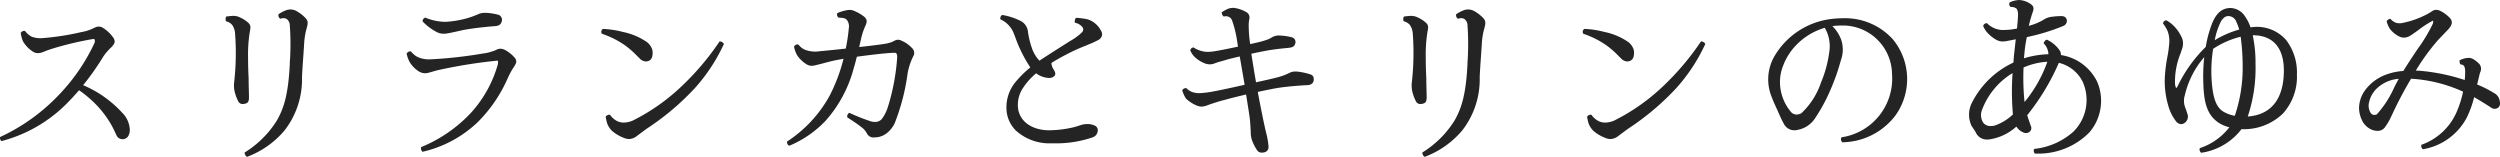 <svg xmlns="http://www.w3.org/2000/svg" width="252.189" height="15.82" viewBox="0 0 252.189 15.82"><g transform="translate(-318.008 -935.9)"><path d="M14.9-1.4a2.514,2.514,0,0,0-.738-1.53,11.259,11.259,0,0,0-4.032-2.808A26.76,26.76,0,0,0,12.258-8.73a5.477,5.477,0,0,1,.81-.936c.36-.378.4-.54.18-.864A3.565,3.565,0,0,0,12.2-11.5a.7.7,0,0,0-.684,0c-.18.072-.288.144-.486.216a4.416,4.416,0,0,1-.918.252,26.116,26.116,0,0,1-4.014.612,2.592,2.592,0,0,1-1.044-.162,2.2,2.2,0,0,1-.684-.576.324.324,0,0,0-.27.126,3.167,3.167,0,0,0,.216.792,3.022,3.022,0,0,0,.9.954.9.9,0,0,0,.9.108c.324-.126.522-.216.972-.36a32.974,32.974,0,0,1,4.23-1.008c.252-.018.324.27.2.576a19.137,19.137,0,0,1-3.6,5.238,19.426,19.426,0,0,1-5.9,4.248.305.305,0,0,0,.072.234,14.158,14.158,0,0,0,6.426-3.69q.729-.729,1.35-1.458a10.849,10.849,0,0,1,1.188.918,10.3,10.3,0,0,1,2.232,2.754c.234.432.36.738.468.954a.563.563,0,0,0,.54.342.56.56,0,0,0,.486-.288A1.171,1.171,0,0,0,14.9-1.4ZM26.838,1.332A9.041,9.041,0,0,0,30.546-1.3a8.318,8.318,0,0,0,1.728-5.328c.054-1.134.144-2.178.216-3.348a7.037,7.037,0,0,1,.234-1.494c.162-.576.18-.756-.072-1.026a3.641,3.641,0,0,0-.99-.738,1.162,1.162,0,0,0-.918,0,3.687,3.687,0,0,0-.648.342.313.313,0,0,0,.108.288.777.777,0,0,1,.756.108.918.918,0,0,1,.288.666,27.424,27.424,0,0,1,0,3.87C31.1-4.968,30.69-3.51,29.934-2.178a10.126,10.126,0,0,1-3.24,3.24A.4.4,0,0,0,26.838,1.332ZM24.786-12.312a1.223,1.223,0,0,1,.63.4,1.793,1.793,0,0,1,.306.882,26.39,26.39,0,0,1-.09,4.968A2.677,2.677,0,0,0,25.7-5.058a4.229,4.229,0,0,0,.306.81c.108.2.2.252.342.27a1,1,0,0,0,.378-.072c.162-.072.2-.216.2-.558,0-.324-.036-1.3-.036-1.926-.036-.612-.054-1.332-.054-2a14.6,14.6,0,0,1,.18-2.682c.09-.432.09-.576-.126-.792a3.128,3.128,0,0,0-.81-.522,1.364,1.364,0,0,0-.648-.144c-.18,0-.45.036-.63.054A.454.454,0,0,0,24.786-12.312Zm26.91.486c.342-.018.63-.054.72-.4.054-.288-.036-.486-.252-.558a5.622,5.622,0,0,0-1.206-.2,1.457,1.457,0,0,0-.81.144c-.252.09-.414.18-.936.342a10.134,10.134,0,0,1-2.322.414,5.375,5.375,0,0,1-2.07-.414.267.267,0,0,0-.18.234A5.24,5.24,0,0,0,46.08-11.2a1.518,1.518,0,0,0,.846.108c.5-.072,1.332-.288,1.926-.4C49.662-11.628,50.8-11.754,51.7-11.826Zm-8.658,2.88a3.123,3.123,0,0,0,.27.756,2.844,2.844,0,0,0,.882.918,1.086,1.086,0,0,0,.99.126c.4-.108.594-.18,1.08-.288a51.812,51.812,0,0,1,5.8-.918c.18-.018.234.108.18.468a12.185,12.185,0,0,1-2.7,4.914A14.448,14.448,0,0,1,44.478.54a.372.372,0,0,0,.09.288A11.763,11.763,0,0,0,50.076-2.16,14.38,14.38,0,0,0,53.028-6.5a7.963,7.963,0,0,1,.612-1.134c.288-.432.342-.612.09-.882a3.211,3.211,0,0,0-.936-.738.754.754,0,0,0-.7-.036,2.3,2.3,0,0,1-.486.2,4.256,4.256,0,0,1-.936.216,43.645,43.645,0,0,1-5.436.594,2.879,2.879,0,0,1-1.206-.234,2.421,2.421,0,0,1-.72-.576A.317.317,0,0,0,43.038-8.946Zm19.728-2.412a.25.25,0,0,0-.072.306,9.362,9.362,0,0,1,2.322,1.17,11.627,11.627,0,0,1,1.476,1.314.766.766,0,0,0,.666.288.521.521,0,0,0,.45-.4,1.48,1.48,0,0,0,.018-.63,1.482,1.482,0,0,0-.666-.846,6.362,6.362,0,0,0-2.214-.9A9.55,9.55,0,0,0,62.766-11.358Zm11.79,1.26a26.806,26.806,0,0,1-3.78,4.464,20.368,20.368,0,0,1-4.986,3.51,2.081,2.081,0,0,1-1.548.108A2.027,2.027,0,0,1,63.4-2.7a.309.309,0,0,0-.288.144c.036.162.072.342.126.54a1.966,1.966,0,0,0,.486.774,3.968,3.968,0,0,0,1.206.7A1.119,1.119,0,0,0,66.15-.774c.306-.216.648-.486.954-.7a25.855,25.855,0,0,0,4.842-4.086,17.607,17.607,0,0,0,2.88-4.374A.427.427,0,0,0,74.556-10.1ZM88.7-10.6a6.87,6.87,0,0,1,.414-1.206c.18-.378.162-.54-.09-.792a4.029,4.029,0,0,0-.99-.576,1.107,1.107,0,0,0-.756-.054,4.689,4.689,0,0,0-.828.252c-.018.09.018.252.09.288.378.018.684.036.882.27a1.134,1.134,0,0,1,.216.9,18.415,18.415,0,0,1-.324,2.142c-1.134.126-2.2.234-2.664.27a3.049,3.049,0,0,1-1.6-.162,1.957,1.957,0,0,1-.666-.522.3.3,0,0,0-.27.144,2.965,2.965,0,0,0,.27.756,2.941,2.941,0,0,0,.882.882,1.032,1.032,0,0,0,1.008.09c.54-.126,1.152-.306,1.782-.45.288-.054.666-.126,1.08-.2a16.934,16.934,0,0,1-1.476,3.942A13.053,13.053,0,0,1,81.4-.036c0,.09.072.234.144.252a10.631,10.631,0,0,0,3.582-2.484A12.867,12.867,0,0,0,87.948-7.56c.126-.4.216-.792.324-1.17,1.386-.2,2.934-.378,3.8-.414.324-.018.432.108.45.522A21.638,21.638,0,0,1,91.6-3.636a4.246,4.246,0,0,1-.684,1.368,1.141,1.141,0,0,1-1.134.252,19.433,19.433,0,0,1-2.2-.864.358.358,0,0,0-.126.288c.486.324,1.242.81,1.566,1.1a1.967,1.967,0,0,1,.414.54c.162.306.4.378.846.342A1.884,1.884,0,0,0,91.4-1.1a2.755,2.755,0,0,0,.666-.882A21.218,21.218,0,0,0,93.366-7a6.477,6.477,0,0,1,.576-1.728.56.56,0,0,0-.072-.684,3.011,3.011,0,0,0-1.062-.756.6.6,0,0,0-.576-.018c-.144.072-.252.126-.378.18a4.344,4.344,0,0,1-.774.18c-.324.054-1.422.2-2.628.324Zm18.054,2.466a3.407,3.407,0,0,1-.882-1.476,8.512,8.512,0,0,1-.36-1.512,1.286,1.286,0,0,0-.828-1.116,6.142,6.142,0,0,0-1.656-.522.291.291,0,0,0-.108.27,2.669,2.669,0,0,1,1.278,1.278,16.075,16.075,0,0,0,1.782,3.654,11.053,11.053,0,0,0-1.53,1.494,3.908,3.908,0,0,0-.918,2.5c-.018,2.034,1.71,3.528,4.446,3.546a11.352,11.352,0,0,0,4.1-.594.653.653,0,0,0,.468-.63.4.4,0,0,0-.216-.36,1.554,1.554,0,0,0-.7-.162,1.916,1.916,0,0,0-.594.072c-.216.072-.54.18-.828.252a11.26,11.26,0,0,1-2.52.306c-2.106-.036-3.222-1.242-3.2-2.682a3.105,3.105,0,0,1,.54-1.746,6.719,6.719,0,0,1,1.4-1.548l.2.144a2.262,2.262,0,0,0,.972.342.653.653,0,0,0,.63-.2c.09-.162-.036-.36-.162-.558a1.4,1.4,0,0,1-.2-.7c.5-.324,1.026-.612,1.512-.864a19.446,19.446,0,0,1,2.052-.936,11.264,11.264,0,0,0,1.206-.54.53.53,0,0,0,.252-.792,2.269,2.269,0,0,0-.738-.846,1.935,1.935,0,0,0-.846-.324,7.909,7.909,0,0,0-.81-.09.458.458,0,0,0-.072.306,1.321,1.321,0,0,1,.792.522.5.5,0,0,1-.072.576,5.419,5.419,0,0,1-1.242.918c-.648.414-2.088,1.314-3.114,2ZM126.9-9.594c-.972.216-1.98.414-2.448.486a2.948,2.948,0,0,1-1.35-.018,2.823,2.823,0,0,1-.828-.36c-.108.036-.18.09-.2.18a1.856,1.856,0,0,0,.432.63,3.152,3.152,0,0,0,.9.576,1.231,1.231,0,0,0,1.008.018c.324-.126.63-.2,1.062-.324.252-.09.864-.234,1.566-.4.144.864.342,1.98.522,3.06-1.422.324-2.934.648-3.51.738a4.029,4.029,0,0,1-1.782.054,1.609,1.609,0,0,1-.738-.432.3.3,0,0,0-.27.144,3.3,3.3,0,0,0,.36.756,3.46,3.46,0,0,0,1.08.684,1.135,1.135,0,0,0,.882-.018,17.932,17.932,0,0,1,2.034-.63c.486-.144,1.26-.324,2.07-.522.2,1.242.378,2.322.414,2.754.054.612.054.828.072,1.152a2.558,2.558,0,0,0,.108.756,4.442,4.442,0,0,0,.54,1.062.441.441,0,0,0,.414.162.766.766,0,0,0,.306-.072.442.442,0,0,0,.216-.45,6.961,6.961,0,0,0-.216-1.278c-.2-.792-.54-2.466-.882-4.3.936-.2,1.8-.378,2.2-.432.918-.144,2.16-.234,2.862-.27.306,0,.54-.108.594-.378.036-.27-.036-.432-.234-.5a6.57,6.57,0,0,0-1.314-.288,1.267,1.267,0,0,0-.72.108c-.162.072-.342.162-.522.234a7.3,7.3,0,0,1-.954.288c-.342.09-1.116.27-2.052.468-.18-1.044-.36-2.124-.5-3.078.864-.18,1.71-.36,2.16-.414.7-.108,1.17-.144,1.674-.2.324-.036.54-.072.612-.378a.384.384,0,0,0-.252-.486,5.686,5.686,0,0,0-1.188-.18,1.233,1.233,0,0,0-.648.108c-.144.072-.234.126-.4.216a5.938,5.938,0,0,1-.684.234c-.162.054-.7.18-1.368.324a13.545,13.545,0,0,1-.162-1.926,3.485,3.485,0,0,1,.054-.72.519.519,0,0,0-.27-.63,3.282,3.282,0,0,0-1.044-.378,1.251,1.251,0,0,0-.7.072,3.885,3.885,0,0,0-.558.306.419.419,0,0,0,.126.27.726.726,0,0,1,.486.036.716.716,0,0,1,.432.45,10.993,10.993,0,0,1,.522,2.178ZM145.638,1.332A9.041,9.041,0,0,0,149.346-1.3a8.318,8.318,0,0,0,1.728-5.328c.054-1.134.144-2.178.216-3.348a7.037,7.037,0,0,1,.234-1.494c.162-.576.18-.756-.072-1.026a3.641,3.641,0,0,0-.99-.738,1.162,1.162,0,0,0-.918,0,3.687,3.687,0,0,0-.648.342A.313.313,0,0,0,149-12.6a.777.777,0,0,1,.756.108.918.918,0,0,1,.288.666,27.423,27.423,0,0,1,0,3.87c-.144,2.988-.558,4.446-1.314,5.778a10.126,10.126,0,0,1-3.24,3.24A.4.4,0,0,0,145.638,1.332Zm-2.052-13.644a1.223,1.223,0,0,1,.63.4,1.793,1.793,0,0,1,.306.882,26.39,26.39,0,0,1-.09,4.968,2.677,2.677,0,0,0,.072,1.008,4.228,4.228,0,0,0,.306.81c.108.2.2.252.342.27a1,1,0,0,0,.378-.072c.162-.072.2-.216.2-.558,0-.324-.036-1.3-.036-1.926-.036-.612-.054-1.332-.054-2a14.6,14.6,0,0,1,.18-2.682c.09-.432.09-.576-.126-.792a3.128,3.128,0,0,0-.81-.522,1.364,1.364,0,0,0-.648-.144c-.18,0-.45.036-.63.054A.454.454,0,0,0,143.586-12.312Zm18.18.954a.25.25,0,0,0-.072.306,9.362,9.362,0,0,1,2.322,1.17,11.626,11.626,0,0,1,1.476,1.314.766.766,0,0,0,.666.288.521.521,0,0,0,.45-.4,1.48,1.48,0,0,0,.018-.63,1.482,1.482,0,0,0-.666-.846,6.362,6.362,0,0,0-2.214-.9A9.55,9.55,0,0,0,161.766-11.358Zm11.79,1.26a26.807,26.807,0,0,1-3.78,4.464,20.369,20.369,0,0,1-4.986,3.51,2.081,2.081,0,0,1-1.548.108A2.027,2.027,0,0,1,162.4-2.7a.309.309,0,0,0-.288.144c.036.162.072.342.126.54a1.966,1.966,0,0,0,.486.774,3.967,3.967,0,0,0,1.206.7,1.119,1.119,0,0,0,1.224-.234c.306-.216.648-.486.954-.7a25.855,25.855,0,0,0,4.842-4.086,17.606,17.606,0,0,0,2.88-4.374A.427.427,0,0,0,173.556-10.1Zm19.224-.234a6.687,6.687,0,0,0-6.138-2.016,7.608,7.608,0,0,0-5.67,3.744,4.565,4.565,0,0,0-.324,3.78c.252.7.648,1.494.828,1.926A11.8,11.8,0,0,0,182-1.836a1.107,1.107,0,0,0,1.224.468,2.586,2.586,0,0,0,1.656-1.062,17.9,17.9,0,0,0,1.674-3.114,21.145,21.145,0,0,0,.954-2.754,3.066,3.066,0,0,0,.036-2.052,3.873,3.873,0,0,0-.5-.918,2.957,2.957,0,0,0-.522-.54c.09-.018.18-.018.27-.036a5.11,5.11,0,0,1,6.084,4.932,6.1,6.1,0,0,1-5.13,6.48.305.305,0,0,0,.072.324,6.766,6.766,0,0,0,5.22-2.664A6.2,6.2,0,0,0,192.78-10.332Zm-6.246,1.26a11.807,11.807,0,0,1-.828,3.042c-.594,1.368-1.35,2.772-2.034,3.168a.928.928,0,0,1-1.116-.09,4.821,4.821,0,0,1-1.116-2.34,4.549,4.549,0,0,1,.252-2.484,6.169,6.169,0,0,1,1.278-2.052,6.693,6.693,0,0,1,3.06-1.854A3.709,3.709,0,0,1,186.534-9.072Zm18.576,1.08a8.839,8.839,0,0,0-4.194,4.032,2.586,2.586,0,0,0-.054,2.214c.234.378.36.522.486.774A1.135,1.135,0,0,0,202.5-.4a5.1,5.1,0,0,0,2.844-1.368.744.744,0,0,0,.126.2,1.349,1.349,0,0,0,.558.45.5.5,0,0,0,.522-.018.374.374,0,0,0,.126-.5c-.126-.378-.252-.7-.378-1.134a22.9,22.9,0,0,0,3.24-5.382,3.727,3.727,0,0,1,2.538,1.944,4.621,4.621,0,0,1-.954,5.2A7.11,7.11,0,0,1,207.18.738a.329.329,0,0,0,.054.288,7.056,7.056,0,0,0,5.328-2.07,4.786,4.786,0,0,0,.81-5.022A4.774,4.774,0,0,0,209.7-8.73a.753.753,0,0,0-.126-.522,3,3,0,0,0-1.206-1.008.426.426,0,0,0-.2.234,1.683,1.683,0,0,1,.468,1.224,9.087,9.087,0,0,0-2.664.45c0-.252.036-.5.054-.738a13.329,13.329,0,0,1,.252-1.62,21.008,21.008,0,0,0,3.726-1.134c.252-.144.324-.306.288-.5-.036-.162-.126-.234-.324-.288a4.971,4.971,0,0,0-1.026.054,1.754,1.754,0,0,0-.72.216,5.709,5.709,0,0,1-1.782.738,11.887,11.887,0,0,1,.36-1.35c.162-.45.216-.612,0-.828a2.167,2.167,0,0,0-1.188-.468,2.352,2.352,0,0,0-.9.216.275.275,0,0,0,.054.288.93.93,0,0,1,.648.216,1.163,1.163,0,0,1,.162.7c0,.306-.054.828-.108,1.44a6.544,6.544,0,0,1-1.656.162,2.414,2.414,0,0,1-1.512-.684.288.288,0,0,0-.234.18,2.361,2.361,0,0,0,.324.54,3.623,3.623,0,0,0,.882.738,1.374,1.374,0,0,0,1.08.144c.288-.054.666-.126,1.008-.2-.072.7-.162,1.422-.216,2.016Zm3.456-.252a13.418,13.418,0,0,1-2.5,4.41,23.323,23.323,0,0,1-.126-3.8A6.951,6.951,0,0,1,208.566-8.244Zm-6.678,6.3a1.513,1.513,0,0,1-.144-1.35,7.586,7.586,0,0,1,3.294-3.888,27.413,27.413,0,0,0,.036,4.392A5.106,5.106,0,0,1,203.13-1.6,1.161,1.161,0,0,1,201.888-1.944Zm26.082.5c3.654,0,5.544-2.268,5.544-5.4,0-3.042-1.728-5.022-4.644-4.662a4.444,4.444,0,0,0-.738-1.386,1.7,1.7,0,0,0-1.17-.576c-.774-.018-1.35.4-1.782,1.422a11.249,11.249,0,0,0-.666,2.448,13.463,13.463,0,0,0-2.826,3.924c-.2.4-.378.4-.468-.2A8.658,8.658,0,0,1,221.9-9.4a1.508,1.508,0,0,0,.072-.99,3.8,3.8,0,0,0-.954-1.4,3.47,3.47,0,0,0-.594-.432.25.25,0,0,0-.216.2,3.643,3.643,0,0,1,.45.756,2.927,2.927,0,0,1,.18,1.1,11.472,11.472,0,0,1-.2,1.566,15.5,15.5,0,0,0-.234,1.728,8.478,8.478,0,0,0,.324,3.132,4.4,4.4,0,0,0,.738,1.512c.252.324.5.342.72.2a.669.669,0,0,0,.27-.846c-.27-.9-.45-.936-.252-1.908a8.988,8.988,0,0,1,2.2-4.122,16.526,16.526,0,0,0-.144,2.646c.036,1.98.27,3.384,1.548,4.212a3.351,3.351,0,0,0,1.152.45A6.2,6.2,0,0,1,223.9.648a.332.332,0,0,0,.09.288A6.093,6.093,0,0,0,227.97-1.44Zm.54-1.062a15,15,0,0,0,.828-5.436,13.1,13.1,0,0,0-.306-2.97c2.376-.072,3.366,1.476,3.366,3.654C232.4-4.608,231.336-2.646,228.51-2.5Zm-3.6-3.8a14.016,14.016,0,0,1,.162-3.2c.072-.036.126-.09.2-.126a8.743,8.743,0,0,1,2.754-1.152,21.69,21.69,0,0,1,.216,3.114,15.019,15.019,0,0,1-.828,5.094,3.613,3.613,0,0,1-1.332-.486C225.18-3.654,225-5.04,224.91-6.3Zm.972-5.994a.966.966,0,0,1,.828-.558.966.966,0,0,1,.882.63,5.852,5.852,0,0,1,.324.9,10.057,10.057,0,0,0-2.736,1.206A7.631,7.631,0,0,1,225.882-12.294Zm26.064,5.4c.072-.306.27-.63.018-.918a2.713,2.713,0,0,0-.576-.486.873.873,0,0,0-.684-.108,1.978,1.978,0,0,0-.576.18.458.458,0,0,0,.054.27c.432.036.522.4.5.918a8.229,8.229,0,0,1-.054.882,19.755,19.755,0,0,0-4.3-.936,7.778,7.778,0,0,0-.9-.054,22.049,22.049,0,0,1,2.358-3.258c.288-.306.81-.846,1.044-1.1.36-.4.378-.684.18-.936a3.431,3.431,0,0,0-1.044-.774.647.647,0,0,0-.666.054,6.393,6.393,0,0,1-.72.414,9.014,9.014,0,0,1-2.34.792,1.275,1.275,0,0,1-.738-.054,1.576,1.576,0,0,1-.5-.36.353.353,0,0,0-.234.162,2.76,2.76,0,0,0,.288.666,2.642,2.642,0,0,0,.954.774.963.963,0,0,0,.954-.072c.45-.252,1.692-1.26,2.3-1.53.2-.09.234.144.144.432A54.248,54.248,0,0,1,244.4-7.11a5.88,5.88,0,0,0-1.656.324,4.508,4.508,0,0,0-2.088,1.458,3.068,3.068,0,0,0-.684,1.908,2.922,2.922,0,0,0,.432,1.4,1.921,1.921,0,0,0,.846.666.968.968,0,0,0,1.116-.2,6.745,6.745,0,0,0,.756-1.314,38.856,38.856,0,0,1,1.944-3.672,14.857,14.857,0,0,1,5.418,1.35,10.962,10.962,0,0,1-.7,2.214A6.183,6.183,0,0,1,246.258.306a.353.353,0,0,0,.09.27A6.006,6.006,0,0,0,250.632-2.5a10.114,10.114,0,0,0,.792-2.214c.7.4,1.386.828,1.854,1.134a.492.492,0,0,0,.54.018.431.431,0,0,0,.18-.414,1.326,1.326,0,0,0-.09-.432.994.994,0,0,0-.486-.5,11.117,11.117,0,0,0-1.746-.864Zm-10.224,4.14a.577.577,0,0,1-.7-.108,1.47,1.47,0,0,1-.2-1.314,2.818,2.818,0,0,1,.972-1.512,3.7,3.7,0,0,1,2.268-.846C243.4-5.346,242.262-2.988,241.722-2.754Z" transform="translate(316.096 950.274)" fill="#242424"/><path d="M145.624,1.446l-.046-.034a.5.5,0,0,1-.184-.35V1.007l.047-.029a10.007,10.007,0,0,0,3.206-3.205c.691-1.218,1.15-2.6,1.3-5.733l0-.11a26.464,26.464,0,0,0,0-3.739.826.826,0,0,0-.253-.6l0,0a.561.561,0,0,0-.382-.132.894.894,0,0,0-.275.045l-.044.015-.039-.024a.407.407,0,0,1-.154-.4l.009-.036.031-.021a3.732,3.732,0,0,1,.667-.352,1.254,1.254,0,0,1,1,0l.005,0a3.676,3.676,0,0,1,1.018.76c.287.308.256.538.093,1.119a6.936,6.936,0,0,0-.23,1.473c-.028.455-.059.894-.089,1.32-.048.686-.094,1.335-.127,2.027a8.4,8.4,0,0,1-1.751,5.387,9.119,9.119,0,0,1-3.747,2.657Zm-.02-.335a.366.366,0,0,0,.057.1,8.885,8.885,0,0,0,3.608-2.573,8.226,8.226,0,0,0,1.705-5.269c.033-.695.079-1.344.127-2.032.03-.425.061-.864.089-1.318a7.135,7.135,0,0,1,.238-1.517c.165-.585.158-.707-.049-.929a3.533,3.533,0,0,0-.962-.717,1.061,1.061,0,0,0-.838,0,3.732,3.732,0,0,0-.587.3.282.282,0,0,0,.038.12,1.081,1.081,0,0,1,.281-.038.749.749,0,0,1,.514.182,1.016,1.016,0,0,1,.322.729,26.5,26.5,0,0,1,.005,3.775l0,.111c-.153,3.172-.621,4.58-1.327,5.823A10.2,10.2,0,0,1,145.6,1.111Zm-118.78.335-.046-.034a.5.5,0,0,1-.184-.35V1.007l.047-.029a10.007,10.007,0,0,0,3.206-3.205c.691-1.218,1.15-2.6,1.3-5.733l0-.11a26.465,26.465,0,0,0,0-3.739.826.826,0,0,0-.253-.6l0,0a.56.56,0,0,0-.382-.132.894.894,0,0,0-.275.045l-.044.015-.039-.024a.407.407,0,0,1-.154-.4l.009-.036.031-.021a3.732,3.732,0,0,1,.667-.352,1.254,1.254,0,0,1,1,0l.005,0a3.676,3.676,0,0,1,1.018.76c.287.308.256.538.093,1.119a6.936,6.936,0,0,0-.23,1.473c-.028.455-.059.894-.089,1.32-.048.686-.094,1.335-.127,2.027a8.4,8.4,0,0,1-1.751,5.387,9.119,9.119,0,0,1-3.747,2.657Zm-.02-.335a.367.367,0,0,0,.057.1,8.885,8.885,0,0,0,3.608-2.573,8.226,8.226,0,0,0,1.705-5.269c.033-.695.079-1.344.127-2.032.03-.425.061-.864.089-1.318a7.136,7.136,0,0,1,.238-1.517c.164-.585.158-.707-.049-.929a3.533,3.533,0,0,0-.962-.717,1.061,1.061,0,0,0-.838,0,3.732,3.732,0,0,0-.587.3.282.282,0,0,0,.038.12,1.081,1.081,0,0,1,.281-.038.749.749,0,0,1,.514.182,1.016,1.016,0,0,1,.322.729,26.5,26.5,0,0,1,.005,3.775l0,.111c-.153,3.172-.621,4.58-1.327,5.823A10.2,10.2,0,0,1,26.8,1.111Zm180.389.015-.03-.03a.418.418,0,0,1-.073-.4l.024-.048.053-.007a7.035,7.035,0,0,0,3.884-1.717,4.5,4.5,0,0,0,.935-5.088A3.631,3.631,0,0,0,209.6-8.037a23.328,23.328,0,0,1-3.192,5.287c.079.264.158.492.236.713.042.12.084.241.126.367a.469.469,0,0,1-.164.618.54.54,0,0,1-.324.1.627.627,0,0,1-.3-.076,1.485,1.485,0,0,1-.592-.477.582.582,0,0,1-.077-.1A5.191,5.191,0,0,1,202.507-.3c-.043,0-.084,0-.124,0a1.217,1.217,0,0,1-1.12-.627l0-.008a3.388,3.388,0,0,0-.242-.4c-.068-.1-.144-.215-.24-.369a2.642,2.642,0,0,1,.046-2.3,8.879,8.879,0,0,1,4.191-4.059l.032-.464c.031-.346.074-.728.12-1.132.028-.246.056-.5.083-.751-.314.064-.644.127-.876.171a2.294,2.294,0,0,1-.434.048,1.389,1.389,0,0,1-.712-.2,3.721,3.721,0,0,1-.912-.764,2.44,2.44,0,0,1-.338-.563l-.018-.042.02-.041a.383.383,0,0,1,.323-.235h.04l.029.028a2.319,2.319,0,0,0,1.449.657c.066,0,.134,0,.2,0a6.46,6.46,0,0,0,1.355-.148q.012-.138.024-.268c.041-.454.077-.847.077-1.089a1.076,1.076,0,0,0-.138-.637.856.856,0,0,0-.572-.181h-.041L204.7-13.7a.373.373,0,0,1-.078-.39l.014-.042.041-.018a2.447,2.447,0,0,1,.94-.224,2.271,2.271,0,0,1,1.254.493l0,0c.264.264.184.487.023.933-.1.308-.236.772-.324,1.177a5.339,5.339,0,0,0,1.6-.682l.009-.005a1.857,1.857,0,0,1,.756-.227,6.752,6.752,0,0,1,.837-.066,1.371,1.371,0,0,1,.217.013l.01,0a.464.464,0,0,1,.4.363.554.554,0,0,1-.336.613,20.893,20.893,0,0,1-3.692,1.131,13.313,13.313,0,0,0-.236,1.546c-.005.072-.013.147-.02.223-.012.12-.024.244-.03.367a9.254,9.254,0,0,1,2.462-.409,1.585,1.585,0,0,0-.445-1.062l-.039-.046.022-.056a.532.532,0,0,1,.254-.29l.04-.016.039.018a3.117,3.117,0,0,1,1.248,1.044.832.832,0,0,1,.146.492,4.891,4.891,0,0,1,3.66,2.709,4.8,4.8,0,0,1,.331,2.64,4.8,4.8,0,0,1-1.158,2.488,7.22,7.22,0,0,1-5.4,2.1Zm.073-.3a.348.348,0,0,0,.022.1,7,7,0,0,0,5.2-2.037,4.715,4.715,0,0,0,.793-4.914,4.7,4.7,0,0,0-3.6-2.606l-.091-.014.007-.092a.652.652,0,0,0-.111-.462,2.9,2.9,0,0,0-1.117-.948.356.356,0,0,0-.085.106,1.745,1.745,0,0,1,.45,1.243l0,.094-.095,0a9.021,9.021,0,0,0-2.634.445l-.132.044v-.139c0-.179.017-.355.034-.525.007-.075.015-.149.02-.221a13.457,13.457,0,0,1,.254-1.634l.014-.062.062-.014a21.057,21.057,0,0,0,3.7-1.122c.25-.143.263-.277.241-.4-.023-.1-.064-.157-.247-.208a1.228,1.228,0,0,0-.179-.01,6.5,6.5,0,0,0-.811.065h-.008a1.658,1.658,0,0,0-.675.2,5.787,5.787,0,0,1-1.808.749l-.154.04.03-.156a11.9,11.9,0,0,1,.363-1.363c.163-.454.192-.556.026-.724a2.071,2.071,0,0,0-1.119-.441,2.2,2.2,0,0,0-.815.189.173.173,0,0,0,.018.116,1.008,1.008,0,0,1,.67.244l.01.012a1.254,1.254,0,0,1,.181.761c0,.252-.036.648-.078,1.107-.01.11-.02.224-.031.341l-.006.073-.072.016a6.613,6.613,0,0,1-1.681.164,2.512,2.512,0,0,1-1.541-.677.215.215,0,0,0-.09.08,2.277,2.277,0,0,0,.289.469,3.5,3.5,0,0,0,.857.717,1.185,1.185,0,0,0,.612.176,2.107,2.107,0,0,0,.4-.045c.265-.05.657-.124,1.006-.2l.134-.028-.014.136c-.03.3-.064.6-.1.889-.045.4-.088.784-.119,1.126l-.04.578-.053.025a8.691,8.691,0,0,0-4.145,3.982,2.45,2.45,0,0,0-.061,2.121c.094.151.169.264.236.363a3.608,3.608,0,0,1,.253.415,1.032,1.032,0,0,0,1.059.525,5.1,5.1,0,0,0,2.784-1.343l.1-.086.058.116a.668.668,0,0,0,.107.172l.014.017a1.259,1.259,0,0,0,.515.413l.007,0a.432.432,0,0,0,.207.053.346.346,0,0,0,.207-.063l.006,0c.11-.07.167-.162.086-.385-.043-.128-.085-.248-.126-.367-.083-.237-.169-.483-.254-.773l-.015-.05.033-.041a22.838,22.838,0,0,0,3.224-5.354l.03-.082.085.018a3.836,3.836,0,0,1,2.607,2,4.707,4.707,0,0,1-.975,5.318A7.211,7.211,0,0,1,207.265.828Zm16.691.214-.035-.035A.431.431,0,0,1,223.8.632l.01-.058.056-.02A6.219,6.219,0,0,0,226.8-1.537a3.281,3.281,0,0,1-1.042-.432c-1.28-.829-1.553-2.2-1.591-4.293a16.935,16.935,0,0,1,.1-2.352,8.989,8.989,0,0,0-1.958,3.845,1.91,1.91,0,0,0,.076,1.341c.051.143.109.305.173.519a.77.77,0,0,1-.311.959.564.564,0,0,1-.314.1.7.7,0,0,1-.539-.323,4.432,4.432,0,0,1-.755-1.544,8.561,8.561,0,0,1-.328-3.167,15.274,15.274,0,0,1,.235-1.739,11.78,11.78,0,0,0,.2-1.549,2.823,2.823,0,0,0-.173-1.062,3.527,3.527,0,0,0-.438-.734L220.105-12l.008-.043a.35.35,0,0,1,.3-.277l.035-.005.03.018a3.563,3.563,0,0,1,.61.444,3.908,3.908,0,0,1,.98,1.443A1.629,1.629,0,0,1,222-9.363c-.035.11-.073.229-.113.353a7.483,7.483,0,0,0-.567,3.122v.005c.047.309.108.376.122.388.012-.006.069-.042.158-.22a14.033,14.033,0,0,1,2.822-3.931,11.315,11.315,0,0,1,.666-2.435c.435-1.034,1.032-1.5,1.877-1.484a1.81,1.81,0,0,1,1.243.61,4.457,4.457,0,0,1,.731,1.343,3.91,3.91,0,0,1,3.606,1.3,5.375,5.375,0,0,1,1.07,3.467,5.521,5.521,0,0,1-1.43,3.944,5.674,5.674,0,0,1-4.163,1.556,6.218,6.218,0,0,1-4.016,2.375ZM224,.72a.236.236,0,0,0,.036.109A6.008,6.008,0,0,0,227.889-1.5l.03-.042h.051c3.358,0,5.444-2.031,5.444-5.3,0-2.84-1.486-4.6-3.879-4.6a5.354,5.354,0,0,0-.653.041l-.08.01-.026-.077a4.331,4.331,0,0,0-.721-1.355,1.6,1.6,0,0,0-1.1-.539h-.044c-.729,0-1.251.433-1.642,1.361a11.138,11.138,0,0,0-.659,2.425l-.006.036-.027.024a13.763,13.763,0,0,0-2.8,3.893c-.113.226-.221.331-.339.331-.208,0-.28-.317-.317-.556a7.469,7.469,0,0,1,.573-3.222c.04-.123.078-.242.114-.354a1.447,1.447,0,0,0,.072-.928,3.691,3.691,0,0,0-.926-1.361,3.3,3.3,0,0,0-.544-.4.148.148,0,0,0-.088.075,3.564,3.564,0,0,1,.432.736,3.013,3.013,0,0,1,.187,1.135,11.653,11.653,0,0,1-.2,1.583,15.406,15.406,0,0,0-.233,1.715,8.377,8.377,0,0,0,.32,3.1,4.236,4.236,0,0,0,.719,1.477c.2.254.389.312.588.179a.572.572,0,0,0,.229-.735c-.062-.208-.119-.367-.17-.508a2.081,2.081,0,0,1-.084-1.447,9.135,9.135,0,0,1,2.223-4.172l.213-.217-.043.3a16.275,16.275,0,0,0-.143,2.63c.037,2.023.294,3.348,1.5,4.13a3.266,3.266,0,0,0,1.118.436l.145.03-.082.123A6.234,6.234,0,0,1,224,.72Zm-94.819.3a.523.523,0,0,1-.432-.2,4.586,4.586,0,0,1-.556-1.092,2.671,2.671,0,0,1-.114-.786c0-.086-.008-.164-.012-.244-.01-.224-.02-.455-.06-.9-.03-.357-.162-1.184-.316-2.142l-.08-.5-.412.1c-.6.145-1.169.283-1.547.395a18.024,18.024,0,0,0-2.026.627l0,0a1.57,1.57,0,0,1-.508.1,1.227,1.227,0,0,1-.441-.088,3.554,3.554,0,0,1-1.115-.707l0,0a2.717,2.717,0,0,1-.339-.687l-.054-.135.015-.037a.393.393,0,0,1,.363-.207h.039l.029.026a1.512,1.512,0,0,0,.693.408,2.138,2.138,0,0,0,.566.074,8.734,8.734,0,0,0,1.178-.13c.511-.08,1.844-.36,3.411-.716-.09-.539-.184-1.08-.274-1.6-.077-.449-.151-.876-.215-1.258-.638.147-1.216.285-1.451.369l-.006,0-.334.095c-.263.073-.49.137-.72.226a1.413,1.413,0,0,1-.511.106,1.554,1.554,0,0,1-.569-.124,3.227,3.227,0,0,1-.93-.594,1.942,1.942,0,0,1-.457-.663l-.014-.03.006-.032a.36.36,0,0,1,.264-.255l.045-.015.04.026a2.712,2.712,0,0,0,.8.347,2.522,2.522,0,0,0,.61.082,4.778,4.778,0,0,0,.7-.066c.473-.073,1.449-.266,2.349-.464l-.075-.465a10.917,10.917,0,0,0-.517-2.158.615.615,0,0,0-.377-.394l-.006,0a.466.466,0,0,0-.219-.049,1.148,1.148,0,0,0-.2.022l-.043.008-.035-.026a.516.516,0,0,1-.166-.35v-.055l.067-.042a3.849,3.849,0,0,1,.553-.3,1.407,1.407,0,0,1,.516-.1,1.246,1.246,0,0,1,.244.024,3.339,3.339,0,0,1,1.081.394.617.617,0,0,1,.312.727c-.006.046-.012.092-.018.136a2.622,2.622,0,0,0-.036.561v.012a12.675,12.675,0,0,0,.148,1.8c.647-.141,1.111-.251,1.251-.3a5.84,5.84,0,0,0,.672-.229l.112-.063c.1-.055.176-.1.283-.153a1.325,1.325,0,0,1,.7-.118,5.732,5.732,0,0,1,1.21.184.483.483,0,0,1,.321.606c-.091.386-.4.42-.7.453l-.345.035c-.387.039-.786.079-1.325.162-.413.05-1.159.205-1.949.37l-.113.024c.121.793.275,1.738.472,2.88.914-.194,1.631-.363,1.946-.445a6.936,6.936,0,0,0,.87-.258l.076-.027c.111-.045.227-.1.338-.15l.177-.081a1.194,1.194,0,0,1,.56-.125c.075,0,.151,0,.208.009a6.673,6.673,0,0,1,1.34.293c.242.088.342.294.3.612v.006c-.059.295-.3.458-.689.458-.817.042-1.993.135-2.849.269-.385.052-1.2.223-2.1.411.342,1.831.671,3.435.863,4.2a7.116,7.116,0,0,1,.219,1.3V.4a.542.542,0,0,1-.266.537l0,0a.863.863,0,0,1-.345.083A.648.648,0,0,1,129.179,1.021Zm-1.406-6.112.017.107.1.605c.161,1,.288,1.793.318,2.156.04.451.05.684.06.91,0,.08.007.158.012.244v.006a2.471,2.471,0,0,0,.1.727A4.344,4.344,0,0,0,128.9.69l.007.008a.325.325,0,0,0,.272.124l.05,0h.011a.675.675,0,0,0,.259-.06c.083-.048.162-.116.163-.358a6.935,6.935,0,0,0-.213-1.257c-.2-.782-.534-2.433-.883-4.308l-.018-.1.1-.02c.931-.2,1.8-.378,2.2-.433.862-.135,2.049-.229,2.87-.271h.005c.288,0,.455-.1.5-.295.036-.278-.06-.354-.17-.393a6.445,6.445,0,0,0-1.291-.283c-.05,0-.121-.008-.19-.008a1,1,0,0,0-.475.106l-.178.082c-.114.053-.232.108-.352.156l-.079.029a7.088,7.088,0,0,1-.888.264c-.326.086-1.09.264-2.055.469l-.1.021-.018-.1c-.213-1.235-.378-2.243-.5-3.08l-.014-.094.3-.062c.794-.166,1.544-.322,1.962-.372.541-.083.943-.124,1.332-.163l.343-.035c.339-.038.472-.073.525-.3a.285.285,0,0,0-.186-.368,5.61,5.61,0,0,0-1.161-.175c-.045,0-.086,0-.123,0a1.075,1.075,0,0,0-.479.1c-.1.05-.175.093-.271.146l-.118.066-.01,0a6.027,6.027,0,0,1-.694.238c-.153.051-.655.17-1.375.326l-.107.023-.014-.108a13.7,13.7,0,0,1-.163-1.937,2.794,2.794,0,0,1,.037-.6c.006-.044.012-.089.018-.138.047-.316-.017-.389-.228-.535a3.217,3.217,0,0,0-1-.362,1.052,1.052,0,0,0-.207-.02,1.2,1.2,0,0,0-.441.087,3.46,3.46,0,0,0-.486.263.408.408,0,0,0,.052.113,1.208,1.208,0,0,1,.187-.016.665.665,0,0,1,.305.069.81.81,0,0,1,.484.505,11.066,11.066,0,0,1,.527,2.2l.105.653-.092.02c-.929.206-1.961.411-2.454.487a4.965,4.965,0,0,1-.731.068,2.732,2.732,0,0,1-.657-.087,2.914,2.914,0,0,1-.817-.346.16.16,0,0,0-.08.062,1.706,1.706,0,0,0,.392.563,3.024,3.024,0,0,0,.868.557,1.373,1.373,0,0,0,.5.111,1.221,1.221,0,0,0,.439-.093,7.721,7.721,0,0,1,.738-.232l.329-.093c.26-.092.867-.235,1.574-.4l.1-.024.017.1c.068.408.148.871.232,1.361.1.555.195,1.128.29,1.7l.016.093-.092.021c-1.223.279-2.878.639-3.517.739a8.455,8.455,0,0,1-1.208.132,2.322,2.322,0,0,1-.614-.08,1.645,1.645,0,0,1-.749-.426.24.24,0,0,0-.122.052l.02.05a2.814,2.814,0,0,0,.3.626,3.346,3.346,0,0,0,1.045.66,1.028,1.028,0,0,0,.367.074,1.361,1.361,0,0,0,.443-.094,18.181,18.181,0,0,1,2.043-.633c.38-.113.95-.251,1.554-.4l.517-.126ZM44.537.939,44.5.9a.469.469,0,0,1-.118-.375L44.388.47l.049-.022a14.27,14.27,0,0,0,5.024-3.485A12.194,12.194,0,0,0,52.137-7.9c.039-.26.008-.328-.006-.345s-.01-.012-.043-.012h-.022a51.657,51.657,0,0,0-5.782.916c-.334.074-.527.13-.75.195-.1.029-.2.059-.327.093a1.524,1.524,0,0,1-.421.068,1.22,1.22,0,0,1-.647-.2,2.957,2.957,0,0,1-.919-.957,3.234,3.234,0,0,1-.28-.783l-.008-.038L42.952-9a.419.419,0,0,1,.356-.193h.041l.093.093a2.073,2.073,0,0,0,.625.491l.006,0a2.736,2.736,0,0,0,1.144.222h.1a44.891,44.891,0,0,0,5.336-.593,4.168,4.168,0,0,0,.917-.211l.007,0a2.206,2.206,0,0,0,.466-.19l.01,0a.866.866,0,0,1,.343-.078,1.028,1.028,0,0,1,.44.115,3.325,3.325,0,0,1,.969.763c.319.342.182.607-.082,1a7.348,7.348,0,0,0-.567,1.041l-.038.08a14.423,14.423,0,0,1-2.972,4.366A11.892,11.892,0,0,1,44.592.925Zm.038-.333a.312.312,0,0,0,.034.109,11.678,11.678,0,0,0,5.4-2.946,14.238,14.238,0,0,0,2.931-4.309l.038-.08a7.511,7.511,0,0,1,.582-1.068c.283-.424.3-.544.1-.757a3.12,3.12,0,0,0-.908-.717.837.837,0,0,0-.353-.1.663.663,0,0,0-.261.06,2.384,2.384,0,0,1-.5.2,4.357,4.357,0,0,1-.955.22,43.778,43.778,0,0,1-5.451.595h-.024a2.939,2.939,0,0,1-1.224-.243,2.262,2.262,0,0,1-.684-.532l-.031-.031a.223.223,0,0,0-.125.064,3.085,3.085,0,0,0,.252.688,2.728,2.728,0,0,0,.846.878,1.018,1.018,0,0,0,.542.175,1.336,1.336,0,0,0,.367-.061c.123-.034.227-.064.326-.092.217-.063.422-.122.76-.2a51.991,51.991,0,0,1,5.812-.92l.037,0a.244.244,0,0,1,.194.081c.077.089.093.24.053.5A12.21,12.21,0,0,1,49.611-2.9,14.418,14.418,0,0,1,44.576.606Zm201.75.078-.038-.028a.444.444,0,0,1-.13-.35V.238l.063-.025A6.057,6.057,0,0,0,249.7-3.014a10.681,10.681,0,0,0,.677-2.112,14.646,14.646,0,0,0-5.247-1.306,39.457,39.457,0,0,0-1.908,3.609l0,0c-.026.051-.054.109-.084.173a5.68,5.68,0,0,1-.683,1.159.862.862,0,0,1-.719.316,1.661,1.661,0,0,1-.506-.086,2.01,2.01,0,0,1-.9-.706,3,3,0,0,1-.449-1.459,3.156,3.156,0,0,1,.705-1.969,4.578,4.578,0,0,1,2.133-1.491,5.932,5.932,0,0,1,1.631-.326c.466-.762.987-1.541,1.448-2.23a15.141,15.141,0,0,0,1.52-2.528.491.491,0,0,0,.027-.322.1.1,0,0,0-.035.01,10.836,10.836,0,0,0-1.472.961c-.344.248-.642.463-.824.565a1.232,1.232,0,0,1-.6.179,1.082,1.082,0,0,1-.444-.1,2.743,2.743,0,0,1-.995-.807l0-.007a2.851,2.851,0,0,1-.3-.693l-.008-.031.012-.03a.455.455,0,0,1,.3-.222l.055-.014.04.04a1.465,1.465,0,0,0,.467.337,1.166,1.166,0,0,0,.684.05h.007a8.908,8.908,0,0,0,2.309-.783,4.89,4.89,0,0,0,.57-.321l.141-.088a.733.733,0,0,1,.412-.136.99.99,0,0,1,.34.074l.011,0a3.484,3.484,0,0,1,1.077.8c.245.312.185.66-.184,1.066-.13.14-.351.371-.564.594-.176.184-.352.368-.481.5a21.835,21.835,0,0,0-2.254,3.092c.241.006.488.023.735.053a19.662,19.662,0,0,1,4.2.9c.027-.27.04-.526.04-.748.019-.564-.1-.792-.412-.818l-.045,0L250.1-7.9a.534.534,0,0,1-.074-.33v-.062l.055-.028a2.069,2.069,0,0,1,.605-.189,1.714,1.714,0,0,1,.262-.026.91.91,0,0,1,.489.147l.005,0a2.82,2.82,0,0,1,.6.5.766.766,0,0,1,.058.812c-.021.067-.042.13-.056.192l-.25,1.035A10.883,10.883,0,0,1,253.478-5a1.082,1.082,0,0,1,.523.549,1.424,1.424,0,0,1,.1.465.529.529,0,0,1-.22.5l-.007,0a.6.6,0,0,1-.316.087.545.545,0,0,1-.335-.109c-.423-.277-1.057-.679-1.731-1.063a9.938,9.938,0,0,1-.769,2.109A6.138,6.138,0,0,1,246.371.673Zm.036-.312a.312.312,0,0,0,.024.092,5.927,5.927,0,0,0,4.158-3.013,9.931,9.931,0,0,0,.783-2.191l.031-.128.115.065c.723.408,1.41.844,1.86,1.137l.007,0a.35.35,0,0,0,.215.069.408.408,0,0,0,.207-.055.33.33,0,0,0,.137-.32v-.011a1.222,1.222,0,0,0-.084-.4c-.079-.188-.17-.282-.445-.454l-.006,0a11.509,11.509,0,0,0-1.727-.853l-.078-.033.29-1.2c.016-.069.039-.139.06-.207.075-.235.14-.439-.02-.622l0,0a2.641,2.641,0,0,0-.551-.463.71.71,0,0,0-.383-.117,1.548,1.548,0,0,0-.232.023,1.892,1.892,0,0,0-.491.144.4.4,0,0,0,.016.114c.506.075.556.579.541,1.015a8.27,8.27,0,0,1-.055.89l-.014.123-.117-.039a19.552,19.552,0,0,0-4.279-.931,7.658,7.658,0,0,0-.891-.054h-.177l.091-.152a22.342,22.342,0,0,1,2.37-3.274c.13-.138.306-.322.483-.507.213-.223.433-.453.562-.591.382-.42.3-.643.175-.806a3.321,3.321,0,0,0-1-.744.792.792,0,0,0-.266-.06.538.538,0,0,0-.3.1l-.142.089a5.053,5.053,0,0,1-.591.332,9.116,9.116,0,0,1-2.366.8,1.363,1.363,0,0,1-.79-.059,1.561,1.561,0,0,1-.495-.34.287.287,0,0,0-.1.063,2.753,2.753,0,0,0,.264.6,2.563,2.563,0,0,0,.912.738.875.875,0,0,0,.362.085,1.043,1.043,0,0,0,.5-.154c.172-.1.479-.318.8-.553a10.9,10.9,0,0,1,1.508-.981.215.215,0,0,1,.276.052.649.649,0,0,1,0,.5,15.041,15.041,0,0,1-1.545,2.579c-.469.7-1,1.495-1.471,2.267l-.027.045-.052,0a5.775,5.775,0,0,0-1.627.318,4.382,4.382,0,0,0-2.043,1.425,2.961,2.961,0,0,0-.663,1.847,2.848,2.848,0,0,0,.417,1.351,1.813,1.813,0,0,0,.794.624,1.457,1.457,0,0,0,.442.075.668.668,0,0,0,.56-.238l0-.006a5.518,5.518,0,0,0,.657-1.119c.031-.063.059-.121.084-.173a40.011,40.011,0,0,1,1.948-3.68l.03-.052.06,0a14.851,14.851,0,0,1,5.455,1.359l.074.033-.017.079a11.192,11.192,0,0,1-.709,2.235A6.228,6.228,0,0,1,246.362.372ZM81.548.321,81.516.313C81.384.28,81.3.081,81.3-.036V-.09l.045-.03a13,13,0,0,0,4.233-4.555A16.843,16.843,0,0,0,87-8.443c-.3.053-.576.105-.8.148l-.124.023c-.333.076-.665.163-.985.248-.278.073-.542.143-.793.2a1.982,1.982,0,0,1-.512.088,1.015,1.015,0,0,1-.572-.191,3.02,3.02,0,0,1-.915-.916,3.009,3.009,0,0,1-.281-.781l-.008-.032.012-.031a.393.393,0,0,1,.363-.207h.041l.029.029.085.086a1.582,1.582,0,0,0,.549.414l0,0a2.935,2.935,0,0,0,1.553.153c.45-.035,1.46-.137,2.586-.261a17.389,17.389,0,0,0,.308-2.057,1.053,1.053,0,0,0-.191-.827c-.167-.2-.417-.218-.812-.237h-.021L86.5-12.6a.4.4,0,0,1-.143-.4l.011-.055.052-.019a4.776,4.776,0,0,1,.845-.257,1.65,1.65,0,0,1,.351-.043,1.078,1.078,0,0,1,.463.1,4.166,4.166,0,0,1,1.016.592l.005,0c.284.284.309.487.11.906a6.784,6.784,0,0,0-.407,1.187l-.22.96c1.139-.121,2.164-.255,2.483-.308a4.276,4.276,0,0,0,.755-.175c.12-.051.224-.1.369-.176l.006,0a.678.678,0,0,1,.657.02,3.1,3.1,0,0,1,1.1.784.653.653,0,0,1,.087.785,6.32,6.32,0,0,0-.569,1.7,21.433,21.433,0,0,1-1.306,5.055,2.841,2.841,0,0,1-.689.912,1.982,1.982,0,0,1-1.172.51c-.076.006-.141.009-.2.009a.729.729,0,0,1-.742-.4,1.846,1.846,0,0,0-.393-.512,14.828,14.828,0,0,0-1.305-.924l-.249-.165-.034-.023-.008-.041a.454.454,0,0,1,.164-.388L87.575-3l.054.024a18.931,18.931,0,0,0,2.179.858,1.85,1.85,0,0,0,.372.044.91.91,0,0,0,.667-.27,4.127,4.127,0,0,0,.66-1.33,21.734,21.734,0,0,0,.912-4.953c-.017-.381-.107-.424-.293-.424l-.051,0c-.918.038-2.513.232-3.725.4-.035.125-.068.25-.1.381-.062.238-.127.484-.205.729A12.91,12.91,0,0,1,85.2-2.2,10.707,10.707,0,0,1,81.578.309ZM81.5.012A.309.309,0,0,0,81.551.1a10.5,10.5,0,0,0,3.5-2.439,12.728,12.728,0,0,0,2.8-5.253c.077-.242.141-.485.2-.721.039-.148.079-.3.121-.448l.018-.062.064-.009C89.482-9,91.125-9.2,92.066-9.244l.061,0c.387,0,.477.248.493.619A21.557,21.557,0,0,1,91.7-3.6a4.262,4.262,0,0,1-.706,1.4l0,0a1.111,1.111,0,0,1-.806.326,2.052,2.052,0,0,1-.417-.049l-.007,0a18.742,18.742,0,0,1-2.145-.84.326.326,0,0,0-.05.114l.2.136a14.877,14.877,0,0,1,1.328.942A2.067,2.067,0,0,1,89.53-1a.536.536,0,0,0,.566.3c.055,0,.115,0,.184-.008a1.783,1.783,0,0,0,1.055-.459,2.671,2.671,0,0,0,.647-.857,21.274,21.274,0,0,0,1.285-4.99,6.467,6.467,0,0,1,.583-1.753.464.464,0,0,0-.057-.579,2.914,2.914,0,0,0-1.022-.727l-.011-.005a.505.505,0,0,0-.246-.071.629.629,0,0,0-.241.057c-.141.07-.252.126-.38.181a4.413,4.413,0,0,1-.8.187c-.335.056-1.436.2-2.634.325l-.139.015.283-1.234a6.965,6.965,0,0,1,.42-1.223c.173-.363.141-.471-.066-.679A3.953,3.953,0,0,0,88-13.083l-.005,0a.871.871,0,0,0-.381-.086,1.47,1.47,0,0,0-.312.039H87.3a4.271,4.271,0,0,0-.747.224.292.292,0,0,0,.033.119,1.183,1.183,0,0,1,.92.3,1.231,1.231,0,0,1,.239.973,18.005,18.005,0,0,1-.326,2.153l-.014.072-.073.008c-1.157.129-2.2.235-2.667.27-.231.014-.423.021-.59.021a2.32,2.32,0,0,1-1.061-.191,1.769,1.769,0,0,1-.613-.458l-.051-.052a.231.231,0,0,0-.124.056,2.715,2.715,0,0,0,.248.689,2.845,2.845,0,0,0,.85.849.824.824,0,0,0,.465.16,1.827,1.827,0,0,0,.464-.082c.252-.059.513-.128.79-.2.322-.085.655-.172,1-.25l.128-.024c.267-.05.6-.113.958-.175l.15-.026-.036.148A17.112,17.112,0,0,1,85.75-4.578,13.2,13.2,0,0,1,81.5.012ZM108.15.083h-.169a5.035,5.035,0,0,1-3.605-1.3,3.232,3.232,0,0,1-.94-2.346,4,4,0,0,1,.939-2.563,10.843,10.843,0,0,1,1.471-1.448,13.836,13.836,0,0,1-1.539-3.1c-.075-.191-.139-.356-.2-.5a2.567,2.567,0,0,0-1.23-1.227l-.046-.023-.008-.05a.389.389,0,0,1,.147-.366l.033-.025.041.006a6.29,6.29,0,0,1,1.688.532,1.385,1.385,0,0,1,.88,1.187,8.36,8.36,0,0,0,.356,1.5,3.422,3.422,0,0,0,.8,1.387c.767-.51,1.75-1.133,2.471-1.589l.614-.39a5.572,5.572,0,0,0,1.217-.895.4.4,0,0,0,.06-.474,1.245,1.245,0,0,0-.729-.467l-.058-.017-.012-.059a.554.554,0,0,1,.09-.386l.032-.043.053,0a7.143,7.143,0,0,1,.725.077l.094.014a2.026,2.026,0,0,1,.892.343,2.352,2.352,0,0,1,.766.878.634.634,0,0,1,.086.489.729.729,0,0,1-.376.438,8.908,8.908,0,0,1-.985.45l-.232.1a19.223,19.223,0,0,0-2.044.932c-.559.29-1.036.561-1.454.827a1.216,1.216,0,0,0,.176.593c.136.213.286.45.167.664l-.007.01a.665.665,0,0,1-.575.245c-.043,0-.09,0-.143-.006a2.342,2.342,0,0,1-1.015-.355l-.009-.006-.135-.1a6.5,6.5,0,0,0-1.324,1.474,3.037,3.037,0,0,0-.525,1.693c-.019,1.513,1.229,2.55,3.106,2.582a11.229,11.229,0,0,0,2.494-.3c.285-.071.608-.179.821-.25l.007,0a2.236,2.236,0,0,1,.529-.079c.032,0,.063,0,.093,0a1.653,1.653,0,0,1,.743.173.5.5,0,0,1,.271.449.758.758,0,0,1-.528.722A11.368,11.368,0,0,1,108.15.083Zm-5.129-12.637a2.751,2.751,0,0,1,1.272,1.3c.059.143.124.308.2.5a13.169,13.169,0,0,0,1.569,3.131l.061.077-.076.062A11.005,11.005,0,0,0,104.532-6a3.813,3.813,0,0,0-.9,2.44,3.037,3.037,0,0,0,.882,2.2,4.84,4.84,0,0,0,3.465,1.241A11.134,11.134,0,0,0,112.047-.7a.553.553,0,0,0,.407-.538.3.3,0,0,0-.161-.271,1.456,1.456,0,0,0-.657-.151h-.008c-.026,0-.053,0-.081,0a2.01,2.01,0,0,0-.476.072c-.217.072-.542.18-.832.253a11.3,11.3,0,0,1-2.544.309c-2.306-.039-3.321-1.426-3.3-2.783a3.226,3.226,0,0,1,.556-1.8,6.772,6.772,0,0,1,1.424-1.571l.06-.05.257.187a2.148,2.148,0,0,0,.923.326c.05,0,.092.005.13.005a.46.46,0,0,0,.409-.157c.055-.11-.055-.283-.162-.451a1.468,1.468,0,0,1-.213-.749l0-.059.05-.032c.436-.28.933-.564,1.52-.869a19.407,19.407,0,0,1,2.063-.941l.23-.095a8.768,8.768,0,0,0,.964-.44.539.539,0,0,0,.28-.314.449.449,0,0,0-.066-.339l0-.007a2.183,2.183,0,0,0-.705-.808,1.843,1.843,0,0,0-.808-.308l-.09-.013c-.2-.029-.384-.056-.646-.072a.435.435,0,0,0-.032.128,1.391,1.391,0,0,1,.785.552.6.6,0,0,1-.081.681,5.4,5.4,0,0,1-1.269.943l-.614.389c-.729.462-1.728,1.094-2.5,1.607l-.011.006-.093.047-.05-.04a3.565,3.565,0,0,1-.913-1.52,8.526,8.526,0,0,1-.365-1.53,1.187,1.187,0,0,0-.777-1.045,6.087,6.087,0,0,0-1.575-.5A.2.2,0,0,0,103.022-12.554ZM187.788-.006l-.027-.016a.4.4,0,0,1-.113-.447l.02-.05.053-.011a5.988,5.988,0,0,0,5.05-6.38,4.958,4.958,0,0,0-5.137-4.887,6.93,6.93,0,0,0-.831.051l-.052.009a2.848,2.848,0,0,1,.369.41,3.954,3.954,0,0,1,.516.941,3.123,3.123,0,0,1-.033,2.115,21.088,21.088,0,0,1-.958,2.765,17.715,17.715,0,0,1-1.685,3.134,2.674,2.674,0,0,1-1.72,1.1,1.2,1.2,0,0,1-1.328-.516,10.747,10.747,0,0,1-.487-.983l-.04-.088c-.061-.146-.144-.327-.239-.537-.188-.412-.423-.926-.592-1.4a4.661,4.661,0,0,1,.33-3.861,7.712,7.712,0,0,1,5.746-3.8,9.53,9.53,0,0,1,1.176-.075,6.489,6.489,0,0,1,5.05,2.125,6.3,6.3,0,0,1,.257,7.684,6.836,6.836,0,0,1-5.294,2.7Zm.035-.341a.269.269,0,0,0,.025.137,6.63,6.63,0,0,0,5.1-2.62,6.1,6.1,0,0,0-.247-7.436,6.293,6.293,0,0,0-4.9-2.056,9.327,9.327,0,0,0-1.152.074,7.509,7.509,0,0,0-5.595,3.693,4.464,4.464,0,0,0-.318,3.7c.167.464.4.973.586,1.382.1.211.18.394.241.54l.039.085a10.646,10.646,0,0,0,.477.964.926.926,0,0,0,.85.444,1.719,1.719,0,0,0,.272-.023,2.473,2.473,0,0,0,1.59-1.02,17.517,17.517,0,0,0,1.665-3.1,21.2,21.2,0,0,0,.949-2.739,2.949,2.949,0,0,0,.039-1.993,3.764,3.764,0,0,0-.491-.894,2.859,2.859,0,0,0-.5-.521l-.164-.134.207-.042c.05-.01.1-.015.145-.019s.085-.009.125-.017h.008a7.128,7.128,0,0,1,.86-.053,5.265,5.265,0,0,1,3.856,1.527,5.271,5.271,0,0,1,1.481,3.554,6.488,6.488,0,0,1-1.448,4.462A6.611,6.611,0,0,1,187.823-.347ZM2.056-.142,2.017-.181a.4.4,0,0,1-.1-.324l.01-.05.046-.021A19.321,19.321,0,0,0,7.848-4.8a19.206,19.206,0,0,0,3.578-5.2.457.457,0,0,0,.02-.393.117.117,0,0,0-.116-.05,32.638,32.638,0,0,0-4.208,1c-.34.109-.531.185-.752.273l-.213.084-.008,0a1.439,1.439,0,0,1-.42.075.987.987,0,0,1-.564-.2,3.1,3.1,0,0,1-.933-.99l0,0a3.21,3.21,0,0,1-.224-.817L4-11.061l.028-.035a.425.425,0,0,1,.348-.164h.043l.057.061a2.03,2.03,0,0,0,.622.522,2.485,2.485,0,0,0,1,.155,26,26,0,0,0,4-.61,4.276,4.276,0,0,0,.9-.246l.005,0a2.572,2.572,0,0,0,.265-.116c.066-.032.135-.066.218-.1a.915.915,0,0,1,.383-.1.848.848,0,0,1,.383.1l0,0a3.674,3.674,0,0,1,1.076,1c.268.4.164.621-.189.991l0,0a5.368,5.368,0,0,0-.795.918A27.1,27.1,0,0,1,10.3-5.78,11.3,11.3,0,0,1,14.241-3,2.583,2.583,0,0,1,15-1.407a1.264,1.264,0,0,1-.14.739.657.657,0,0,1-.564.336l-.049,0a.667.667,0,0,1-.585-.393l0-.006c-.036-.071-.073-.151-.115-.243-.087-.187-.195-.419-.351-.709a10.24,10.24,0,0,0-2.209-2.726,10.675,10.675,0,0,0-1.1-.861c-.4.464-.834.933-1.3,1.4A14.372,14.372,0,0,1,2.11-.154Zm.059-.279a.249.249,0,0,0,.018.057A14.213,14.213,0,0,0,8.444-4.014c.481-.481.933-.969,1.343-1.451l.058-.068.074.049a10.885,10.885,0,0,1,1.2.927,10.446,10.446,0,0,1,2.253,2.781c.16.295.269.531.357.72.041.089.077.166.111.234.126.215.261.3.445.29a.463.463,0,0,0,.407-.24A1.075,1.075,0,0,0,14.8-1.4V-1.4a2.422,2.422,0,0,0-.71-1.461,11.184,11.184,0,0,0-4-2.785L9.972-5.7l.085-.1a26.529,26.529,0,0,0,2.116-2.977A5.568,5.568,0,0,1,13-9.737c.349-.367.343-.475.167-.738a3.461,3.461,0,0,0-1.008-.939.652.652,0,0,0-.291-.077.731.731,0,0,0-.3.08c-.081.032-.143.063-.209.095a2.791,2.791,0,0,1-.281.123,4.439,4.439,0,0,1-.936.257,26.2,26.2,0,0,1-4.031.614c-.043,0-.09,0-.136,0a2.689,2.689,0,0,1-.944-.172l-.008,0a2.178,2.178,0,0,1-.683-.564A.213.213,0,0,0,4.211-11a2.907,2.907,0,0,0,.2.716,2.909,2.909,0,0,0,.863.913.8.8,0,0,0,.457.164,1.249,1.249,0,0,0,.359-.066L6.3-9.357c.215-.086.419-.167.766-.278a33.331,33.331,0,0,1,4.253-1.012.313.313,0,0,1,.3.138.629.629,0,0,1,0,.576A19.059,19.059,0,0,1,7.993-4.666,19.532,19.532,0,0,1,2.115-.422Zm162.254.073a1.325,1.325,0,0,1-.479-.1,4.046,4.046,0,0,1-1.235-.719l-.006-.005a2.065,2.065,0,0,1-.508-.808l0-.011c-.043-.158-.075-.306-.1-.437l-.024-.108L162-2.573l.021-.034a.41.41,0,0,1,.39-.191l.037.006.024.03a1.934,1.934,0,0,0,.806.654,1.672,1.672,0,0,0,.565.1,2.385,2.385,0,0,0,.907-.206,20.264,20.264,0,0,0,4.955-3.49,26.725,26.725,0,0,0,3.766-4.447l.037-.055.065.013a.518.518,0,0,1,.336.209l.027.044-.021.047a17.7,17.7,0,0,1-2.9,4.4,26.056,26.056,0,0,1-4.862,4.1c-.149.106-.314.229-.472.348s-.325.244-.479.353A1.337,1.337,0,0,1,164.369-.349Zm-1.581-.967a3.846,3.846,0,0,0,1.172.682,1.134,1.134,0,0,0,.409.085,1.161,1.161,0,0,0,.72-.3c.156-.11.32-.233.479-.352s.325-.244.479-.353a25.86,25.86,0,0,0,4.825-4.071A17.578,17.578,0,0,0,173.71-9.92a.36.36,0,0,0-.111-.062,26.941,26.941,0,0,1-3.754,4.421,20.484,20.484,0,0,1-5.017,3.53,2.575,2.575,0,0,1-.983.22,1.873,1.873,0,0,1-.636-.111,2.1,2.1,0,0,1-.862-.68.227.227,0,0,0-.132.069l.014.064c.029.133.059.271.1.421A1.864,1.864,0,0,0,162.788-1.316ZM65.369-.349a1.325,1.325,0,0,1-.479-.1,4.046,4.046,0,0,1-1.235-.719l-.006-.005a2.065,2.065,0,0,1-.508-.808l0-.011c-.043-.158-.075-.306-.1-.437l-.024-.108L63-2.573l.021-.034a.41.41,0,0,1,.39-.191l.037.006.024.03a1.934,1.934,0,0,0,.806.654,1.671,1.671,0,0,0,.565.1,2.385,2.385,0,0,0,.907-.206,20.264,20.264,0,0,0,4.955-3.49,26.725,26.725,0,0,0,3.766-4.447l.037-.055.065.013a.518.518,0,0,1,.336.209l.027.044-.021.047a17.7,17.7,0,0,1-2.9,4.4,26.056,26.056,0,0,1-4.862,4.1c-.149.106-.314.229-.472.348s-.325.244-.479.353A1.337,1.337,0,0,1,65.369-.349Zm-1.581-.967a3.846,3.846,0,0,0,1.172.682,1.134,1.134,0,0,0,.409.085,1.161,1.161,0,0,0,.72-.3c.156-.11.32-.233.479-.352s.325-.244.479-.353a25.86,25.86,0,0,0,4.825-4.071A17.578,17.578,0,0,0,74.71-9.92a.36.36,0,0,0-.111-.062,26.941,26.941,0,0,1-3.754,4.421,20.484,20.484,0,0,1-5.017,3.53,2.575,2.575,0,0,1-.983.22,1.873,1.873,0,0,1-.636-.111,2.1,2.1,0,0,1-.862-.68.227.227,0,0,0-.132.069l.014.064c.029.133.059.271.1.421A1.865,1.865,0,0,0,63.788-1.316Zm138.951-.144a1.11,1.11,0,0,1-.929-.422,1.6,1.6,0,0,1-.163-1.438,7.651,7.651,0,0,1,3.34-3.949l.161-.1-.01.186a27.636,27.636,0,0,0,.035,4.374l.007.052-.039.035a5.289,5.289,0,0,1-1.987,1.21A2.049,2.049,0,0,1,202.739-1.459ZM204.929-7a7.376,7.376,0,0,0-3.088,3.73,1.415,1.415,0,0,0,.123,1.258l0,.006a.906.906,0,0,0,.771.345,1.842,1.842,0,0,0,.371-.041,4.914,4.914,0,0,0,1.859-1.13A27.217,27.217,0,0,1,204.929-7Zm23.435,4.6.053-.142a15.018,15.018,0,0,0,.822-5.4,12.723,12.723,0,0,0-.3-2.947l-.029-.12.123,0,.16,0c2.134,0,3.309,1.334,3.309,3.756,0,3.041-1.377,4.719-3.983,4.852Zm.794-8.416a13.171,13.171,0,0,1,.28,2.872,15.379,15.379,0,0,1-.782,5.326c3-.23,3.642-2.642,3.642-4.642,0-2.293-1.1-3.556-3.109-3.556Zm-1.679,8.349-.083-.014a3.706,3.706,0,0,1-1.37-.5c-.946-.625-1.123-2.039-1.214-3.316a14.283,14.283,0,0,1,.163-3.226l.008-.051.046-.023a.66.66,0,0,0,.086-.055.84.84,0,0,1,.108-.069A8.79,8.79,0,0,1,228-10.88l.1-.021.017.1a21.778,21.778,0,0,1,.217,3.129,15.166,15.166,0,0,1-.834,5.129Zm-2.314-6.98a13.979,13.979,0,0,0-.154,3.132c.088,1.232.255,2.591,1.126,3.166a3.432,3.432,0,0,0,1.211.456,15,15,0,0,0,.794-4.98,22.394,22.394,0,0,0-.2-2.994,8.708,8.708,0,0,0-2.621,1.118l-.007,0a.66.66,0,0,0-.086.055C225.208-9.471,225.187-9.456,225.164-9.441ZM241.42-2.583a.629.629,0,0,1-.474-.211,1.566,1.566,0,0,1-.222-1.4,2.908,2.908,0,0,1,1.005-1.567,3.788,3.788,0,0,1,2.327-.869l.181-.01-.089.158c-.148.265-.321.589-.5.933-.812,1.527-1.466,2.709-1.884,2.89A.815.815,0,0,1,241.42-2.583Zm2.465-3.838a3.547,3.547,0,0,0-2.028.811,2.692,2.692,0,0,0-.937,1.452l0,.009a1.37,1.37,0,0,0,.172,1.217.432.432,0,0,0,.33.15.63.63,0,0,0,.26-.062,10.527,10.527,0,0,0,1.789-2.8C243.617-5.924,243.758-6.189,243.885-6.421Zm-60.737,3.8a.962.962,0,0,1-.659-.26,4.874,4.874,0,0,1-1.147-2.4,4.632,4.632,0,0,1,.257-2.539A6.292,6.292,0,0,1,182.9-9.9,6.78,6.78,0,0,1,186-11.778l.066-.018.041.054a3.757,3.757,0,0,1,.523,2.683,11.788,11.788,0,0,1-.835,3.068c-.533,1.228-1.326,2.781-2.076,3.216A1.19,1.19,0,0,1,183.148-2.618Zm2.841-8.949a6.582,6.582,0,0,0-2.946,1.807,6.1,6.1,0,0,0-1.258,2.019,4.428,4.428,0,0,0-.248,2.429,4.723,4.723,0,0,0,1.085,2.286.768.768,0,0,0,.526.209.988.988,0,0,0,.475-.132,7.455,7.455,0,0,0,1.991-3.12,11.58,11.58,0,0,0,.82-3.014A3.677,3.677,0,0,0,185.99-11.567ZM206-3.6l-.031-.224a23.2,23.2,0,0,1-.127-3.816l0-.062.057-.025a7.078,7.078,0,0,1,2.666-.621l.13,0-.031.126a13.468,13.468,0,0,1-2.522,4.45Zm.04-3.969a23.89,23.89,0,0,0,.1,3.489,13.491,13.491,0,0,0,2.3-4.063A6.916,6.916,0,0,0,206.035-7.565ZM145.152-3.878h-.012a.511.511,0,0,1-.417-.321,4.337,4.337,0,0,1-.315-.831,2.767,2.767,0,0,1-.075-1.046,26.279,26.279,0,0,0,.09-4.949,1.717,1.717,0,0,0-.287-.831,1.14,1.14,0,0,0-.574-.358l-.045-.011-.021-.041a.544.544,0,0,1,.015-.388l.023-.056.06-.006.139-.015c.168-.019.358-.04.5-.04a1.455,1.455,0,0,1,.693.155,3.326,3.326,0,0,1,.836.541c.255.255.244.445.153.883a14.508,14.508,0,0,0-.178,2.659c0,.7.019,1.4.054,1.994v.006c0,.366.012.856.022,1.251.007.289.014.539.014.675,0,.3-.019.543-.257.649A1.1,1.1,0,0,1,145.152-3.878Zm-1.485-8.515a1.312,1.312,0,0,1,.631.42,1.9,1.9,0,0,1,.323.928,26.514,26.514,0,0,1-.09,4.994,2.548,2.548,0,0,0,.069.963l0,.006a4.12,4.12,0,0,0,.3.79c.1.178.166.2.259.215a.9.9,0,0,0,.327-.061c.1-.045.143-.12.143-.469,0-.134-.006-.383-.014-.67-.01-.394-.022-.885-.022-1.253-.035-.593-.054-1.3-.054-2a14.735,14.735,0,0,1,.183-2.7c.09-.431.077-.522-.1-.7a3.058,3.058,0,0,0-.782-.5,1.27,1.27,0,0,0-.606-.135c-.132,0-.316.02-.479.038l-.076.008A.447.447,0,0,0,143.667-12.393ZM26.352-3.878H26.34a.511.511,0,0,1-.417-.321,4.338,4.338,0,0,1-.315-.831,2.767,2.767,0,0,1-.075-1.046,26.279,26.279,0,0,0,.09-4.949,1.717,1.717,0,0,0-.287-.831,1.14,1.14,0,0,0-.574-.358l-.045-.011-.021-.041a.544.544,0,0,1,.015-.388l.023-.056.06-.006.139-.015c.168-.019.358-.04.5-.04a1.455,1.455,0,0,1,.693.155,3.326,3.326,0,0,1,.836.541c.255.255.244.445.153.883a14.509,14.509,0,0,0-.178,2.659c0,.7.019,1.4.054,1.994v.006c0,.366.012.856.022,1.251.007.289.014.539.014.675,0,.3-.019.543-.257.649A1.1,1.1,0,0,1,26.352-3.878Zm-1.485-8.515a1.312,1.312,0,0,1,.631.42,1.9,1.9,0,0,1,.323.928,26.514,26.514,0,0,1-.09,4.994,2.548,2.548,0,0,0,.069.963l0,.006a4.12,4.12,0,0,0,.3.79c.1.178.166.2.259.215a.9.9,0,0,0,.327-.061c.1-.045.143-.12.143-.469,0-.134-.006-.383-.014-.67-.01-.394-.022-.885-.022-1.253-.035-.593-.054-1.3-.054-2a14.735,14.735,0,0,1,.183-2.7c.09-.431.077-.522-.1-.7a3.058,3.058,0,0,0-.782-.5,1.27,1.27,0,0,0-.606-.135c-.132,0-.316.02-.479.038l-.076.008A.448.448,0,0,0,24.867-12.393Zm141.2,4.219a.912.912,0,0,1-.646-.323c-.08-.076-.167-.162-.259-.254a8.864,8.864,0,0,0-1.2-1.049,9.187,9.187,0,0,0-2.3-1.158l-.034-.012L161.608-11a.349.349,0,0,1,.106-.443l.025-.015h.029a9.434,9.434,0,0,1,2,.309,6.5,6.5,0,0,1,2.246.914,1.575,1.575,0,0,1,.707.9v.006a1.58,1.58,0,0,1-.021.677.621.621,0,0,1-.532.466A.789.789,0,0,1,166.068-8.174Zm-4.3-2.957a9.355,9.355,0,0,1,2.3,1.168,9.02,9.02,0,0,1,1.229,1.07c.091.091.178.177.257.253a.656.656,0,0,0,.584.261.419.419,0,0,0,.367-.323,1.387,1.387,0,0,0,.017-.583,1.382,1.382,0,0,0-.623-.783,6.311,6.311,0,0,0-2.182-.886,9.358,9.358,0,0,0-1.923-.3A.176.176,0,0,0,161.77-11.131Zm-94.7,2.957a.912.912,0,0,1-.646-.323c-.08-.076-.167-.162-.259-.254a8.863,8.863,0,0,0-1.2-1.049,9.187,9.187,0,0,0-2.3-1.158l-.034-.012L62.608-11a.328.328,0,0,1-.03-.24.316.316,0,0,1,.136-.2l.025-.015h.029a9.434,9.434,0,0,1,2,.309,6.5,6.5,0,0,1,2.246.914,1.575,1.575,0,0,1,.707.9v.006a1.58,1.58,0,0,1-.021.677.621.621,0,0,1-.532.466A.789.789,0,0,1,67.068-8.174Zm-4.3-2.957a9.355,9.355,0,0,1,2.3,1.168A9.02,9.02,0,0,1,66.3-8.893c.091.091.178.177.257.253a.656.656,0,0,0,.584.261.419.419,0,0,0,.367-.323,1.387,1.387,0,0,0,.017-.583,1.382,1.382,0,0,0-.623-.783,6.312,6.312,0,0,0-2.182-.886,9.359,9.359,0,0,0-1.923-.3.155.155,0,0,0-.028.061A.169.169,0,0,0,62.771-11.131ZM225.037-9.91l.045-.226a7.791,7.791,0,0,1,.715-2.211,1.085,1.085,0,0,1,.913-.605,1.059,1.059,0,0,1,.972.687,5.941,5.941,0,0,1,.33.916l.027.1-.1.026a9.9,9.9,0,0,0-2.708,1.194Zm1.673-2.842c-.3,0-.5.144-.744.512a7.068,7.068,0,0,0-.641,1.919,10.017,10.017,0,0,1,2.467-1.072,5.575,5.575,0,0,0-.291-.787A.861.861,0,0,0,226.71-12.752ZM46.68-10.972a1.479,1.479,0,0,1-.641-.133,5.334,5.334,0,0,1-1.473-1.086l-.025-.028v-.038a.362.362,0,0,1,.264-.333l.027,0,.026.01a5.382,5.382,0,0,0,1.932.408h.1a10.165,10.165,0,0,0,2.3-.41c.344-.107.528-.181.69-.247.079-.032.153-.062.236-.092a1.45,1.45,0,0,1,.689-.156c.05,0,.1,0,.164,0a5.64,5.64,0,0,1,1.233.2.529.529,0,0,1,.319.671l0,.007c-.114.434-.517.455-.811.47-.8.064-1.972.188-2.832.341-.258.047-.565.115-.863.182-.383.085-.779.174-1.066.215A1.977,1.977,0,0,1,46.68-10.972Zm-1.933-1.318a5.194,5.194,0,0,0,1.372,1l.006,0a1.254,1.254,0,0,0,.555.114,1.771,1.771,0,0,0,.233-.015c.279-.04.671-.127,1.05-.212.3-.067.609-.136.871-.183.867-.154,2.043-.278,2.854-.343.382-.02.564-.071.63-.318.044-.237-.019-.385-.186-.441a5.582,5.582,0,0,0-1.174-.193c-.062,0-.112,0-.159,0a1.26,1.26,0,0,0-.609.139l-.009,0c-.081.029-.155.059-.233.09-.166.067-.354.143-.707.253a10.375,10.375,0,0,1-2.347.418h-.106a5.556,5.556,0,0,1-1.972-.409A.2.2,0,0,0,44.747-12.289Z" transform="translate(316.096 950.274)" fill="#242424"/></g></svg>